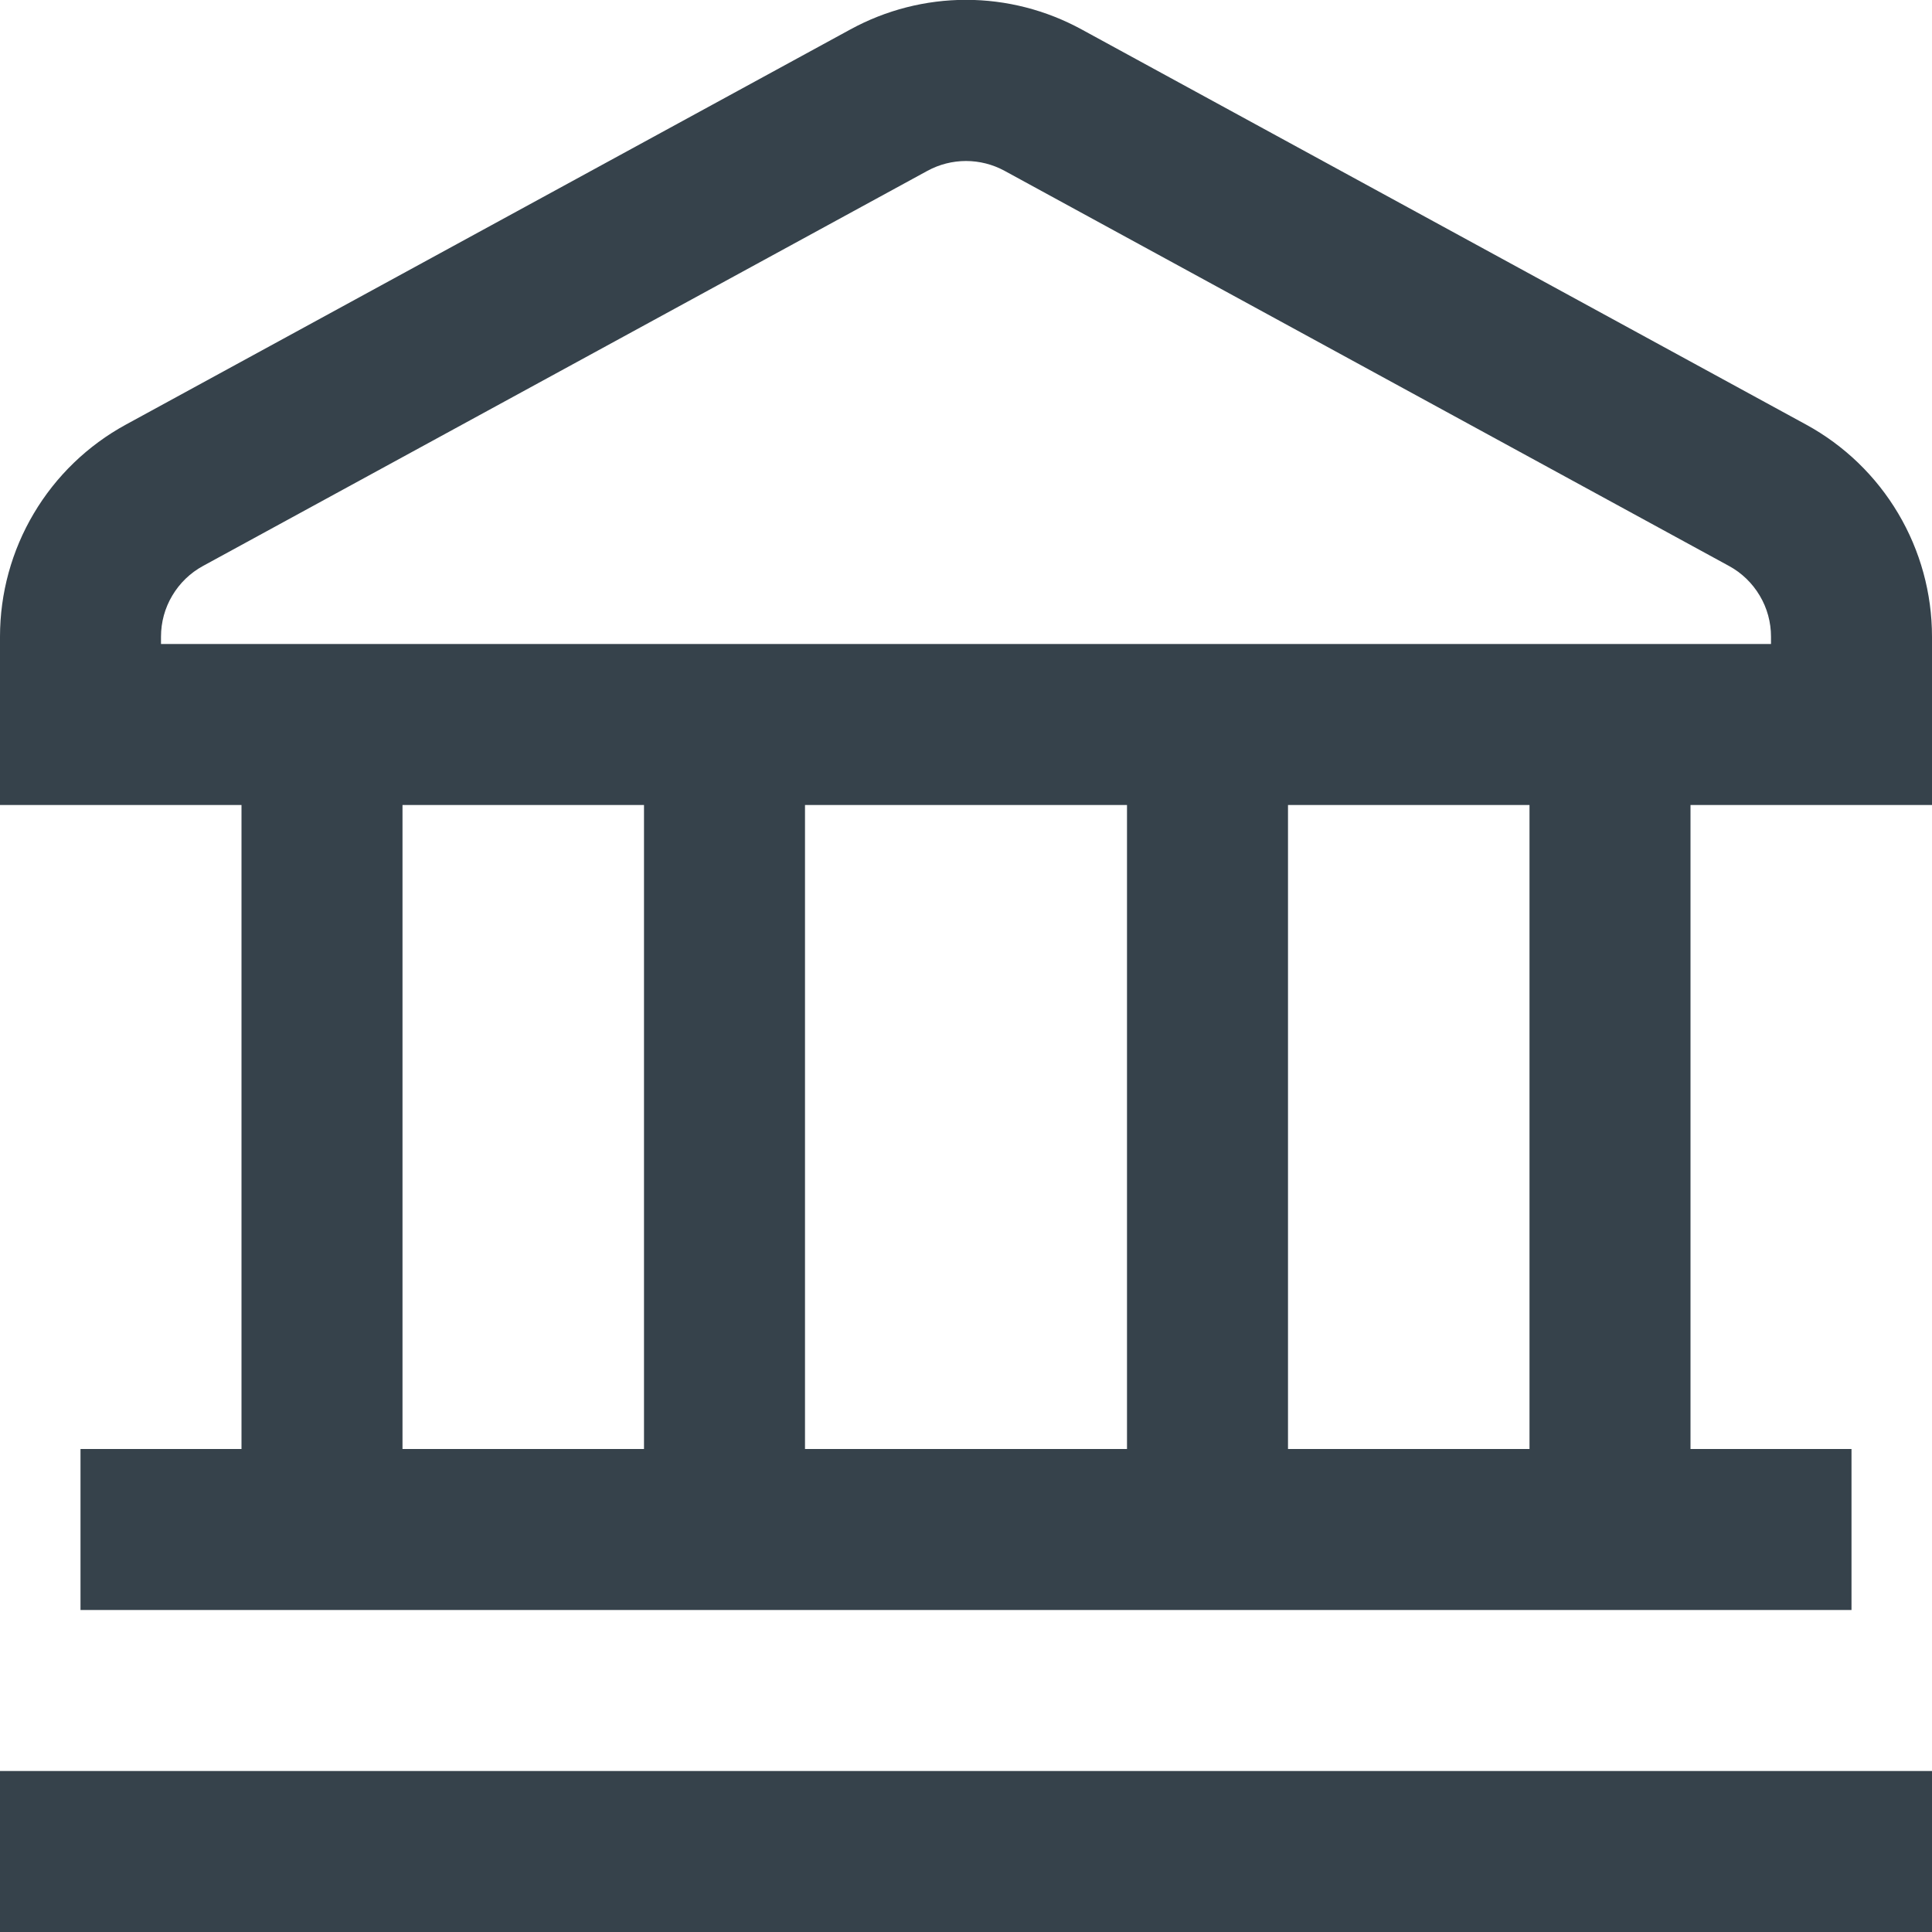 <svg width="24" height="24" viewBox="0 0 24 24" fill="none" xmlns="http://www.w3.org/2000/svg">
<g clip-path="url(#clip0_1_5121)">
<path d="M-1.52074e-05 22H24V24H-1.52074e-05V22ZM24 7.909V10H21V18H23V20H1V18H3V10H-1.52074e-05V7.909C-0 7.37 0.145 6.841 0.42 6.378C0.695 5.914 1.09 5.533 1.563 5.275L10.563 0.366C11.004 0.125 11.498 -0.002 12 -0.002C12.502 -0.002 12.996 0.125 13.437 0.366L22.437 5.275C22.91 5.533 23.305 5.914 23.58 6.378C23.855 6.841 24 7.37 24 7.909ZM5 18H8V10H5V18ZM10 10V18H14V10H10ZM19 10H16V18H19V10ZM22 7.909C22 7.729 21.952 7.553 21.86 7.399C21.768 7.244 21.637 7.117 21.479 7.031L12.479 2.122C12.332 2.042 12.167 2 12 2C11.833 2 11.668 2.042 11.521 2.122L2.521 7.031C2.363 7.117 2.232 7.244 2.14 7.399C2.048 7.553 2 7.729 2 7.909V8H22V7.909Z" fill="#36424B"/>
</g>
<defs>
<clipPath id="clip0_1_5121">
<rect width="24" height="24" fill="white"/>
</clipPath>
</defs>
</svg>
